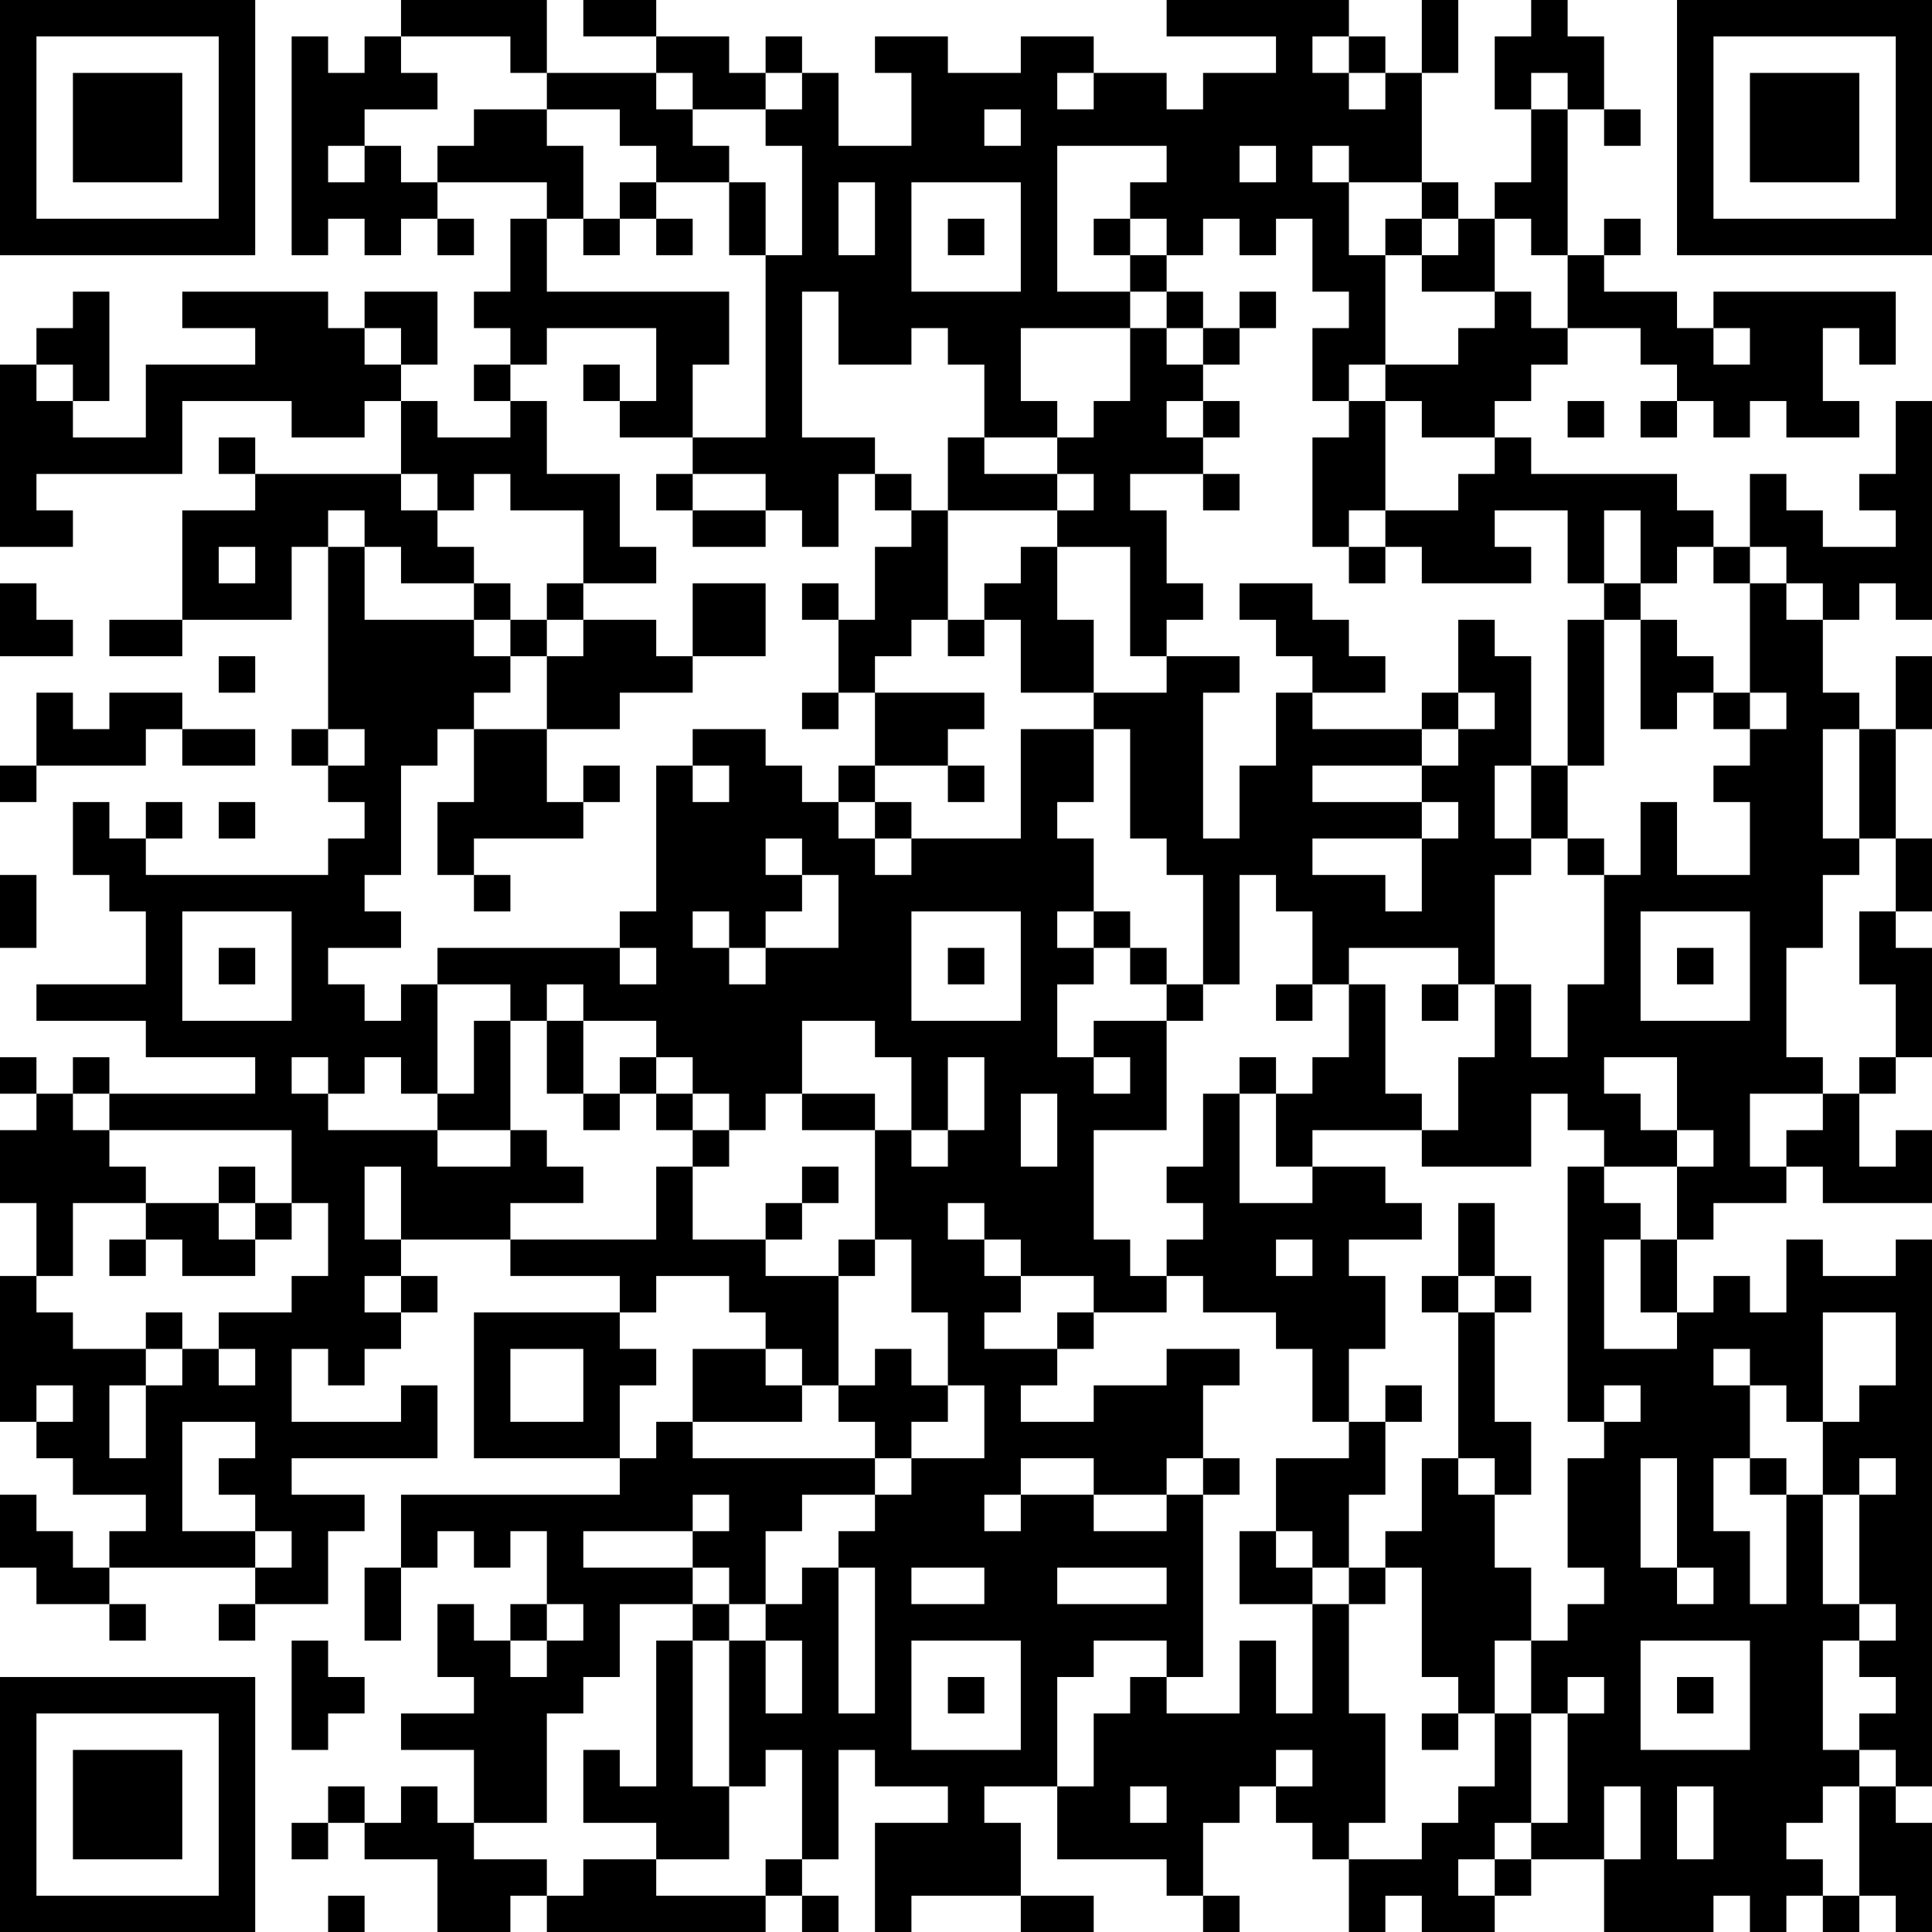 <?xml version="1.0" encoding="UTF-8"?>
<svg xmlns="http://www.w3.org/2000/svg" version="1.1" width="100" height="100" viewBox="0 0 100 100"><rect x="0" y="0" width="100" height="100" fill="#ffffff"/><g transform="scale(1.887)"><g transform="translate(0,0)"><path fill-rule="evenodd" d="M11 0L11 1L10 1L10 2L9 2L9 1L8 1L8 7L9 7L9 6L10 6L10 7L11 7L11 6L12 6L12 7L13 7L13 6L12 6L12 5L15 5L15 6L14 6L14 8L13 8L13 9L14 9L14 10L13 10L13 11L14 11L14 12L12 12L12 11L11 11L11 10L12 10L12 8L10 8L10 9L9 9L9 8L5 8L5 9L7 9L7 10L4 10L4 12L2 12L2 11L3 11L3 8L2 8L2 9L1 9L1 10L0 10L0 15L2 15L2 14L1 14L1 13L5 13L5 11L8 11L8 12L10 12L10 11L11 11L11 13L7 13L7 12L6 12L6 13L7 13L7 14L5 14L5 17L3 17L3 18L5 18L5 17L8 17L8 15L9 15L9 20L8 20L8 21L9 21L9 22L10 22L10 23L9 23L9 24L4 24L4 23L5 23L5 22L4 22L4 23L3 23L3 22L2 22L2 24L3 24L3 25L4 25L4 27L1 27L1 28L4 28L4 29L7 29L7 30L3 30L3 29L2 29L2 30L1 30L1 29L0 29L0 30L1 30L1 31L0 31L0 33L1 33L1 35L0 35L0 39L1 39L1 40L2 40L2 41L4 41L4 42L3 42L3 43L2 43L2 42L1 42L1 41L0 41L0 43L1 43L1 44L3 44L3 45L4 45L4 44L3 44L3 43L7 43L7 44L6 44L6 45L7 45L7 44L9 44L9 42L10 42L10 41L8 41L8 40L12 40L12 38L11 38L11 39L8 39L8 37L9 37L9 38L10 38L10 37L11 37L11 36L12 36L12 35L11 35L11 34L14 34L14 35L17 35L17 36L13 36L13 40L17 40L17 41L11 41L11 43L10 43L10 45L11 45L11 43L12 43L12 42L13 42L13 43L14 43L14 42L15 42L15 44L14 44L14 45L13 45L13 44L12 44L12 46L13 46L13 47L11 47L11 48L13 48L13 50L12 50L12 49L11 49L11 50L10 50L10 49L9 49L9 50L8 50L8 51L9 51L9 50L10 50L10 51L12 51L12 53L14 53L14 52L15 52L15 53L21 53L21 52L22 52L22 53L23 53L23 52L22 52L22 51L23 51L23 48L24 48L24 49L26 49L26 50L24 50L24 53L25 53L25 52L28 52L28 53L30 53L30 52L28 52L28 50L27 50L27 49L29 49L29 51L32 51L32 52L33 52L33 53L34 53L34 52L33 52L33 50L34 50L34 49L35 49L35 50L36 50L36 51L37 51L37 53L38 53L38 52L39 52L39 53L41 53L41 52L42 52L42 51L44 51L44 53L47 53L47 52L48 52L48 53L49 53L49 52L50 52L50 53L51 53L51 52L52 52L52 53L53 53L53 50L52 50L52 49L53 49L53 34L52 34L52 35L50 35L50 34L49 34L49 36L48 36L48 35L47 35L47 36L46 36L46 34L47 34L47 33L49 33L49 32L50 32L50 33L53 33L53 31L52 31L52 32L51 32L51 30L52 30L52 29L53 29L53 26L52 26L52 25L53 25L53 23L52 23L52 20L53 20L53 18L52 18L52 20L51 20L51 19L50 19L50 17L51 17L51 16L52 16L52 17L53 17L53 11L52 11L52 13L51 13L51 14L52 14L52 15L50 15L50 14L49 14L49 13L48 13L48 15L47 15L47 14L46 14L46 13L42 13L42 12L41 12L41 11L42 11L42 10L43 10L43 9L45 9L45 10L46 10L46 11L45 11L45 12L46 12L46 11L47 11L47 12L48 12L48 11L49 11L49 12L51 12L51 11L50 11L50 9L51 9L51 10L52 10L52 8L47 8L47 9L46 9L46 8L44 8L44 7L45 7L45 6L44 6L44 7L43 7L43 3L44 3L44 4L45 4L45 3L44 3L44 1L43 1L43 0L42 0L42 1L41 1L41 3L42 3L42 5L41 5L41 6L40 6L40 5L39 5L39 2L40 2L40 0L39 0L39 2L38 2L38 1L37 1L37 0L32 0L32 1L35 1L35 2L33 2L33 3L32 3L32 2L30 2L30 1L28 1L28 2L26 2L26 1L24 1L24 2L25 2L25 4L23 4L23 2L22 2L22 1L21 1L21 2L20 2L20 1L18 1L18 0L16 0L16 1L18 1L18 2L15 2L15 0ZM11 1L11 2L12 2L12 3L10 3L10 4L9 4L9 5L10 5L10 4L11 4L11 5L12 5L12 4L13 4L13 3L15 3L15 4L16 4L16 6L15 6L15 8L20 8L20 10L19 10L19 12L17 12L17 11L18 11L18 9L15 9L15 10L14 10L14 11L15 11L15 13L17 13L17 15L18 15L18 16L16 16L16 14L14 14L14 13L13 13L13 14L12 14L12 13L11 13L11 14L12 14L12 15L13 15L13 16L11 16L11 15L10 15L10 14L9 14L9 15L10 15L10 17L13 17L13 18L14 18L14 19L13 19L13 20L12 20L12 21L11 21L11 24L10 24L10 25L11 25L11 26L9 26L9 27L10 27L10 28L11 28L11 27L12 27L12 30L11 30L11 29L10 29L10 30L9 30L9 29L8 29L8 30L9 30L9 31L12 31L12 32L14 32L14 31L15 31L15 32L16 32L16 33L14 33L14 34L18 34L18 32L19 32L19 34L21 34L21 35L23 35L23 38L22 38L22 37L21 37L21 36L20 36L20 35L18 35L18 36L17 36L17 37L18 37L18 38L17 38L17 40L18 40L18 39L19 39L19 40L24 40L24 41L22 41L22 42L21 42L21 44L20 44L20 43L19 43L19 42L20 42L20 41L19 41L19 42L16 42L16 43L19 43L19 44L17 44L17 46L16 46L16 47L15 47L15 50L13 50L13 51L15 51L15 52L16 52L16 51L18 51L18 52L21 52L21 51L22 51L22 48L21 48L21 49L20 49L20 45L21 45L21 47L22 47L22 45L21 45L21 44L22 44L22 43L23 43L23 47L24 47L24 43L23 43L23 42L24 42L24 41L25 41L25 40L27 40L27 38L26 38L26 36L25 36L25 34L24 34L24 31L25 31L25 32L26 32L26 31L27 31L27 29L26 29L26 31L25 31L25 29L24 29L24 28L22 28L22 30L21 30L21 31L20 31L20 30L19 30L19 29L18 29L18 28L16 28L16 27L15 27L15 28L14 28L14 27L12 27L12 26L17 26L17 27L18 27L18 26L17 26L17 25L18 25L18 21L19 21L19 22L20 22L20 21L19 21L19 20L21 20L21 21L22 21L22 22L23 22L23 23L24 23L24 24L25 24L25 23L28 23L28 20L30 20L30 22L29 22L29 23L30 23L30 25L29 25L29 26L30 26L30 27L29 27L29 29L30 29L30 30L31 30L31 29L30 29L30 28L32 28L32 31L30 31L30 34L31 34L31 35L32 35L32 36L30 36L30 35L28 35L28 34L27 34L27 33L26 33L26 34L27 34L27 35L28 35L28 36L27 36L27 37L29 37L29 38L28 38L28 39L30 39L30 38L32 38L32 37L34 37L34 38L33 38L33 40L32 40L32 41L30 41L30 40L28 40L28 41L27 41L27 42L28 42L28 41L30 41L30 42L32 42L32 41L33 41L33 46L32 46L32 45L30 45L30 46L29 46L29 49L30 49L30 47L31 47L31 46L32 46L32 47L34 47L34 45L35 45L35 47L36 47L36 44L37 44L37 47L38 47L38 50L37 50L37 51L39 51L39 50L40 50L40 49L41 49L41 47L42 47L42 50L41 50L41 51L40 51L40 52L41 52L41 51L42 51L42 50L43 50L43 47L44 47L44 46L43 46L43 47L42 47L42 45L43 45L43 44L44 44L44 43L43 43L43 40L44 40L44 39L45 39L45 38L44 38L44 39L43 39L43 32L44 32L44 33L45 33L45 34L44 34L44 37L46 37L46 36L45 36L45 34L46 34L46 32L47 32L47 31L46 31L46 29L44 29L44 30L45 30L45 31L46 31L46 32L44 32L44 31L43 31L43 30L42 30L42 32L39 32L39 31L40 31L40 29L41 29L41 27L42 27L42 29L43 29L43 27L44 27L44 24L45 24L45 22L46 22L46 24L48 24L48 22L47 22L47 21L48 21L48 20L49 20L49 19L48 19L48 16L49 16L49 17L50 17L50 16L49 16L49 15L48 15L48 16L47 16L47 15L46 15L46 16L45 16L45 14L44 14L44 16L43 16L43 14L41 14L41 15L42 15L42 16L39 16L39 15L38 15L38 14L40 14L40 13L41 13L41 12L39 12L39 11L38 11L38 10L40 10L40 9L41 9L41 8L42 8L42 9L43 9L43 7L42 7L42 6L41 6L41 8L39 8L39 7L40 7L40 6L39 6L39 5L37 5L37 4L36 4L36 5L37 5L37 7L38 7L38 10L37 10L37 11L36 11L36 9L37 9L37 8L36 8L36 6L35 6L35 7L34 7L34 6L33 6L33 7L32 7L32 6L31 6L31 5L32 5L32 4L29 4L29 8L31 8L31 9L28 9L28 11L29 11L29 12L27 12L27 10L26 10L26 9L25 9L25 10L23 10L23 8L22 8L22 12L24 12L24 13L23 13L23 15L22 15L22 14L21 14L21 13L19 13L19 12L21 12L21 7L22 7L22 4L21 4L21 3L22 3L22 2L21 2L21 3L19 3L19 2L18 2L18 3L19 3L19 4L20 4L20 5L18 5L18 4L17 4L17 3L15 3L15 2L14 2L14 1ZM36 1L36 2L37 2L37 3L38 3L38 2L37 2L37 1ZM29 2L29 3L30 3L30 2ZM42 2L42 3L43 3L43 2ZM27 3L27 4L28 4L28 3ZM34 4L34 5L35 5L35 4ZM17 5L17 6L16 6L16 7L17 7L17 6L18 6L18 7L19 7L19 6L18 6L18 5ZM20 5L20 7L21 7L21 5ZM23 5L23 7L24 7L24 5ZM25 5L25 8L28 8L28 5ZM26 6L26 7L27 7L27 6ZM30 6L30 7L31 7L31 8L32 8L32 9L31 9L31 11L30 11L30 12L29 12L29 13L27 13L27 12L26 12L26 14L25 14L25 13L24 13L24 14L25 14L25 15L24 15L24 17L23 17L23 16L22 16L22 17L23 17L23 19L22 19L22 20L23 20L23 19L24 19L24 21L23 21L23 22L24 22L24 23L25 23L25 22L24 22L24 21L26 21L26 22L27 22L27 21L26 21L26 20L27 20L27 19L24 19L24 18L25 18L25 17L26 17L26 18L27 18L27 17L28 17L28 19L30 19L30 20L31 20L31 23L32 23L32 24L33 24L33 27L32 27L32 26L31 26L31 25L30 25L30 26L31 26L31 27L32 27L32 28L33 28L33 27L34 27L34 24L35 24L35 25L36 25L36 27L35 27L35 28L36 28L36 27L37 27L37 29L36 29L36 30L35 30L35 29L34 29L34 30L33 30L33 32L32 32L32 33L33 33L33 34L32 34L32 35L33 35L33 36L35 36L35 37L36 37L36 39L37 39L37 40L35 40L35 42L34 42L34 44L36 44L36 43L37 43L37 44L38 44L38 43L39 43L39 46L40 46L40 47L39 47L39 48L40 48L40 47L41 47L41 45L42 45L42 43L41 43L41 41L42 41L42 39L41 39L41 36L42 36L42 35L41 35L41 33L40 33L40 35L39 35L39 36L40 36L40 40L39 40L39 42L38 42L38 43L37 43L37 41L38 41L38 39L39 39L39 38L38 38L38 39L37 39L37 37L38 37L38 35L37 35L37 34L39 34L39 33L38 33L38 32L36 32L36 31L39 31L39 30L38 30L38 27L37 27L37 26L40 26L40 27L39 27L39 28L40 28L40 27L41 27L41 24L42 24L42 23L43 23L43 24L44 24L44 23L43 23L43 21L44 21L44 17L45 17L45 20L46 20L46 19L47 19L47 20L48 20L48 19L47 19L47 18L46 18L46 17L45 17L45 16L44 16L44 17L43 17L43 21L42 21L42 18L41 18L41 17L40 17L40 19L39 19L39 20L36 20L36 19L38 19L38 18L37 18L37 17L36 17L36 16L34 16L34 17L35 17L35 18L36 18L36 19L35 19L35 21L34 21L34 23L33 23L33 19L34 19L34 18L32 18L32 17L33 17L33 16L32 16L32 14L31 14L31 13L33 13L33 14L34 14L34 13L33 13L33 12L34 12L34 11L33 11L33 10L34 10L34 9L35 9L35 8L34 8L34 9L33 9L33 8L32 8L32 7L31 7L31 6ZM38 6L38 7L39 7L39 6ZM10 9L10 10L11 10L11 9ZM32 9L32 10L33 10L33 9ZM47 9L47 10L48 10L48 9ZM1 10L1 11L2 11L2 10ZM16 10L16 11L17 11L17 10ZM32 11L32 12L33 12L33 11ZM37 11L37 12L36 12L36 15L37 15L37 16L38 16L38 15L37 15L37 14L38 14L38 11ZM43 11L43 12L44 12L44 11ZM18 13L18 14L19 14L19 15L21 15L21 14L19 14L19 13ZM29 13L29 14L26 14L26 17L27 17L27 16L28 16L28 15L29 15L29 17L30 17L30 19L32 19L32 18L31 18L31 15L29 15L29 14L30 14L30 13ZM6 15L6 16L7 16L7 15ZM0 16L0 18L2 18L2 17L1 17L1 16ZM13 16L13 17L14 17L14 18L15 18L15 20L13 20L13 22L12 22L12 24L13 24L13 25L14 25L14 24L13 24L13 23L16 23L16 22L17 22L17 21L16 21L16 22L15 22L15 20L17 20L17 19L19 19L19 18L21 18L21 16L19 16L19 18L18 18L18 17L16 17L16 16L15 16L15 17L14 17L14 16ZM15 17L15 18L16 18L16 17ZM6 18L6 19L7 19L7 18ZM1 19L1 21L0 21L0 22L1 22L1 21L4 21L4 20L5 20L5 21L7 21L7 20L5 20L5 19L3 19L3 20L2 20L2 19ZM40 19L40 20L39 20L39 21L36 21L36 22L39 22L39 23L36 23L36 24L38 24L38 25L39 25L39 23L40 23L40 22L39 22L39 21L40 21L40 20L41 20L41 19ZM9 20L9 21L10 21L10 20ZM50 20L50 23L51 23L51 24L50 24L50 26L49 26L49 29L50 29L50 30L48 30L48 32L49 32L49 31L50 31L50 30L51 30L51 29L52 29L52 27L51 27L51 25L52 25L52 23L51 23L51 20ZM41 21L41 23L42 23L42 21ZM6 22L6 23L7 23L7 22ZM21 23L21 24L22 24L22 25L21 25L21 26L20 26L20 25L19 25L19 26L20 26L20 27L21 27L21 26L23 26L23 24L22 24L22 23ZM0 24L0 26L1 26L1 24ZM5 25L5 28L8 28L8 25ZM25 25L25 28L28 28L28 25ZM45 25L45 28L48 28L48 25ZM6 26L6 27L7 27L7 26ZM26 26L26 27L27 27L27 26ZM46 26L46 27L47 27L47 26ZM13 28L13 30L12 30L12 31L14 31L14 28ZM15 28L15 30L16 30L16 31L17 31L17 30L18 30L18 31L19 31L19 32L20 32L20 31L19 31L19 30L18 30L18 29L17 29L17 30L16 30L16 28ZM2 30L2 31L3 31L3 32L4 32L4 33L2 33L2 35L1 35L1 36L2 36L2 37L4 37L4 38L3 38L3 40L4 40L4 38L5 38L5 37L6 37L6 38L7 38L7 37L6 37L6 36L8 36L8 35L9 35L9 33L8 33L8 31L3 31L3 30ZM22 30L22 31L24 31L24 30ZM28 30L28 32L29 32L29 30ZM34 30L34 33L36 33L36 32L35 32L35 30ZM6 32L6 33L4 33L4 34L3 34L3 35L4 35L4 34L5 34L5 35L7 35L7 34L8 34L8 33L7 33L7 32ZM10 32L10 34L11 34L11 32ZM22 32L22 33L21 33L21 34L22 34L22 33L23 33L23 32ZM6 33L6 34L7 34L7 33ZM23 34L23 35L24 35L24 34ZM35 34L35 35L36 35L36 34ZM10 35L10 36L11 36L11 35ZM40 35L40 36L41 36L41 35ZM4 36L4 37L5 37L5 36ZM29 36L29 37L30 37L30 36ZM50 36L50 39L49 39L49 38L48 38L48 37L47 37L47 38L48 38L48 40L47 40L47 42L48 42L48 44L49 44L49 41L50 41L50 44L51 44L51 45L50 45L50 48L51 48L51 49L50 49L50 50L49 50L49 51L50 51L50 52L51 52L51 49L52 49L52 48L51 48L51 47L52 47L52 46L51 46L51 45L52 45L52 44L51 44L51 41L52 41L52 40L51 40L51 41L50 41L50 39L51 39L51 38L52 38L52 36ZM14 37L14 39L16 39L16 37ZM19 37L19 39L22 39L22 38L21 38L21 37ZM24 37L24 38L23 38L23 39L24 39L24 40L25 40L25 39L26 39L26 38L25 38L25 37ZM1 38L1 39L2 39L2 38ZM5 39L5 42L7 42L7 43L8 43L8 42L7 42L7 41L6 41L6 40L7 40L7 39ZM33 40L33 41L34 41L34 40ZM40 40L40 41L41 41L41 40ZM45 40L45 43L46 43L46 44L47 44L47 43L46 43L46 40ZM48 40L48 41L49 41L49 40ZM35 42L35 43L36 43L36 42ZM25 43L25 44L27 44L27 43ZM29 43L29 44L32 44L32 43ZM15 44L15 45L14 45L14 46L15 46L15 45L16 45L16 44ZM19 44L19 45L18 45L18 49L17 49L17 48L16 48L16 50L18 50L18 51L20 51L20 49L19 49L19 45L20 45L20 44ZM8 45L8 48L9 48L9 47L10 47L10 46L9 46L9 45ZM25 45L25 48L28 48L28 45ZM45 45L45 48L48 48L48 45ZM26 46L26 47L27 47L27 46ZM46 46L46 47L47 47L47 46ZM35 48L35 49L36 49L36 48ZM31 49L31 50L32 50L32 49ZM44 49L44 51L45 51L45 49ZM46 49L46 51L47 51L47 49ZM9 52L9 53L10 53L10 52ZM0 0L0 7L7 7L7 0ZM1 1L1 6L6 6L6 1ZM2 2L2 5L5 5L5 2ZM46 0L46 7L53 7L53 0ZM47 1L47 6L52 6L52 1ZM48 2L48 5L51 5L51 2ZM0 46L0 53L7 53L7 46ZM1 47L1 52L6 52L6 47ZM2 48L2 51L5 51L5 48Z" fill="#000000"/></g></g></svg>
